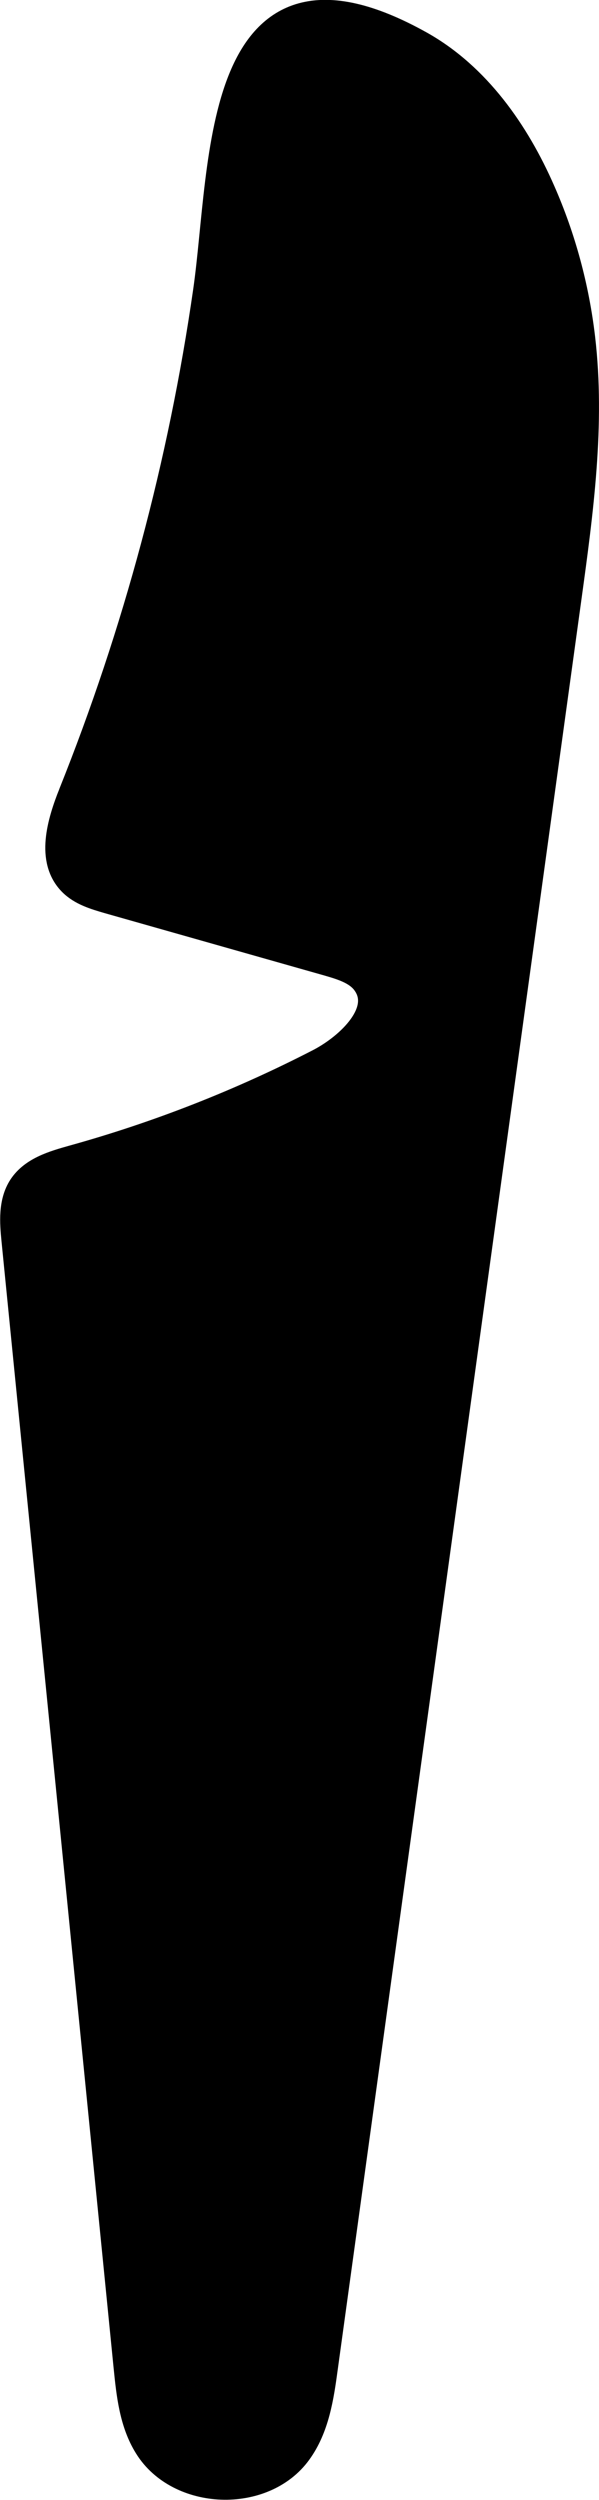 <?xml version="1.0" encoding="UTF-8"?>
<svg xmlns="http://www.w3.org/2000/svg"
     version="1.1"
     width="1.074mm"
     height="4.475mm"
     viewBox="0 0 3.044 12.686">
   <defs>
      <style type="text/css"><![CDATA[
      .b {
        stroke: #000;
        stroke-miterlimit: 10;
        stroke-width: .15px;
      }
    ]]></style>
   </defs>
   <path class="b"
         d="M.371,4.031c-.058,.146-.113,.332-.002,.443,.048,.048,.116,.068,.181,.087l1.122,.318c.072,.021,.151,.045,.193,.107,.102,.148-.08,.326-.239,.409-.4,.206-.821,.371-1.254,.491-.096,.027-.201,.057-.256,.14-.05,.076-.043,.175-.034,.266,.19,1.906,.38,3.813,.57,5.719,.014,.138,.029,.282,.103,.4,.157,.253,.582,.268,.756,.027,.088-.121,.111-.275,.131-.423,.413-2.995,.826-5.99,1.239-8.985,.06-.435,.12-.877,.069-1.313-.03-.256-.098-.508-.202-.744-.131-.299-.329-.581-.613-.741C1.089-.353,1.149,.832,1.056,1.478c-.126,.874-.356,1.733-.685,2.553Z"/>
</svg>
